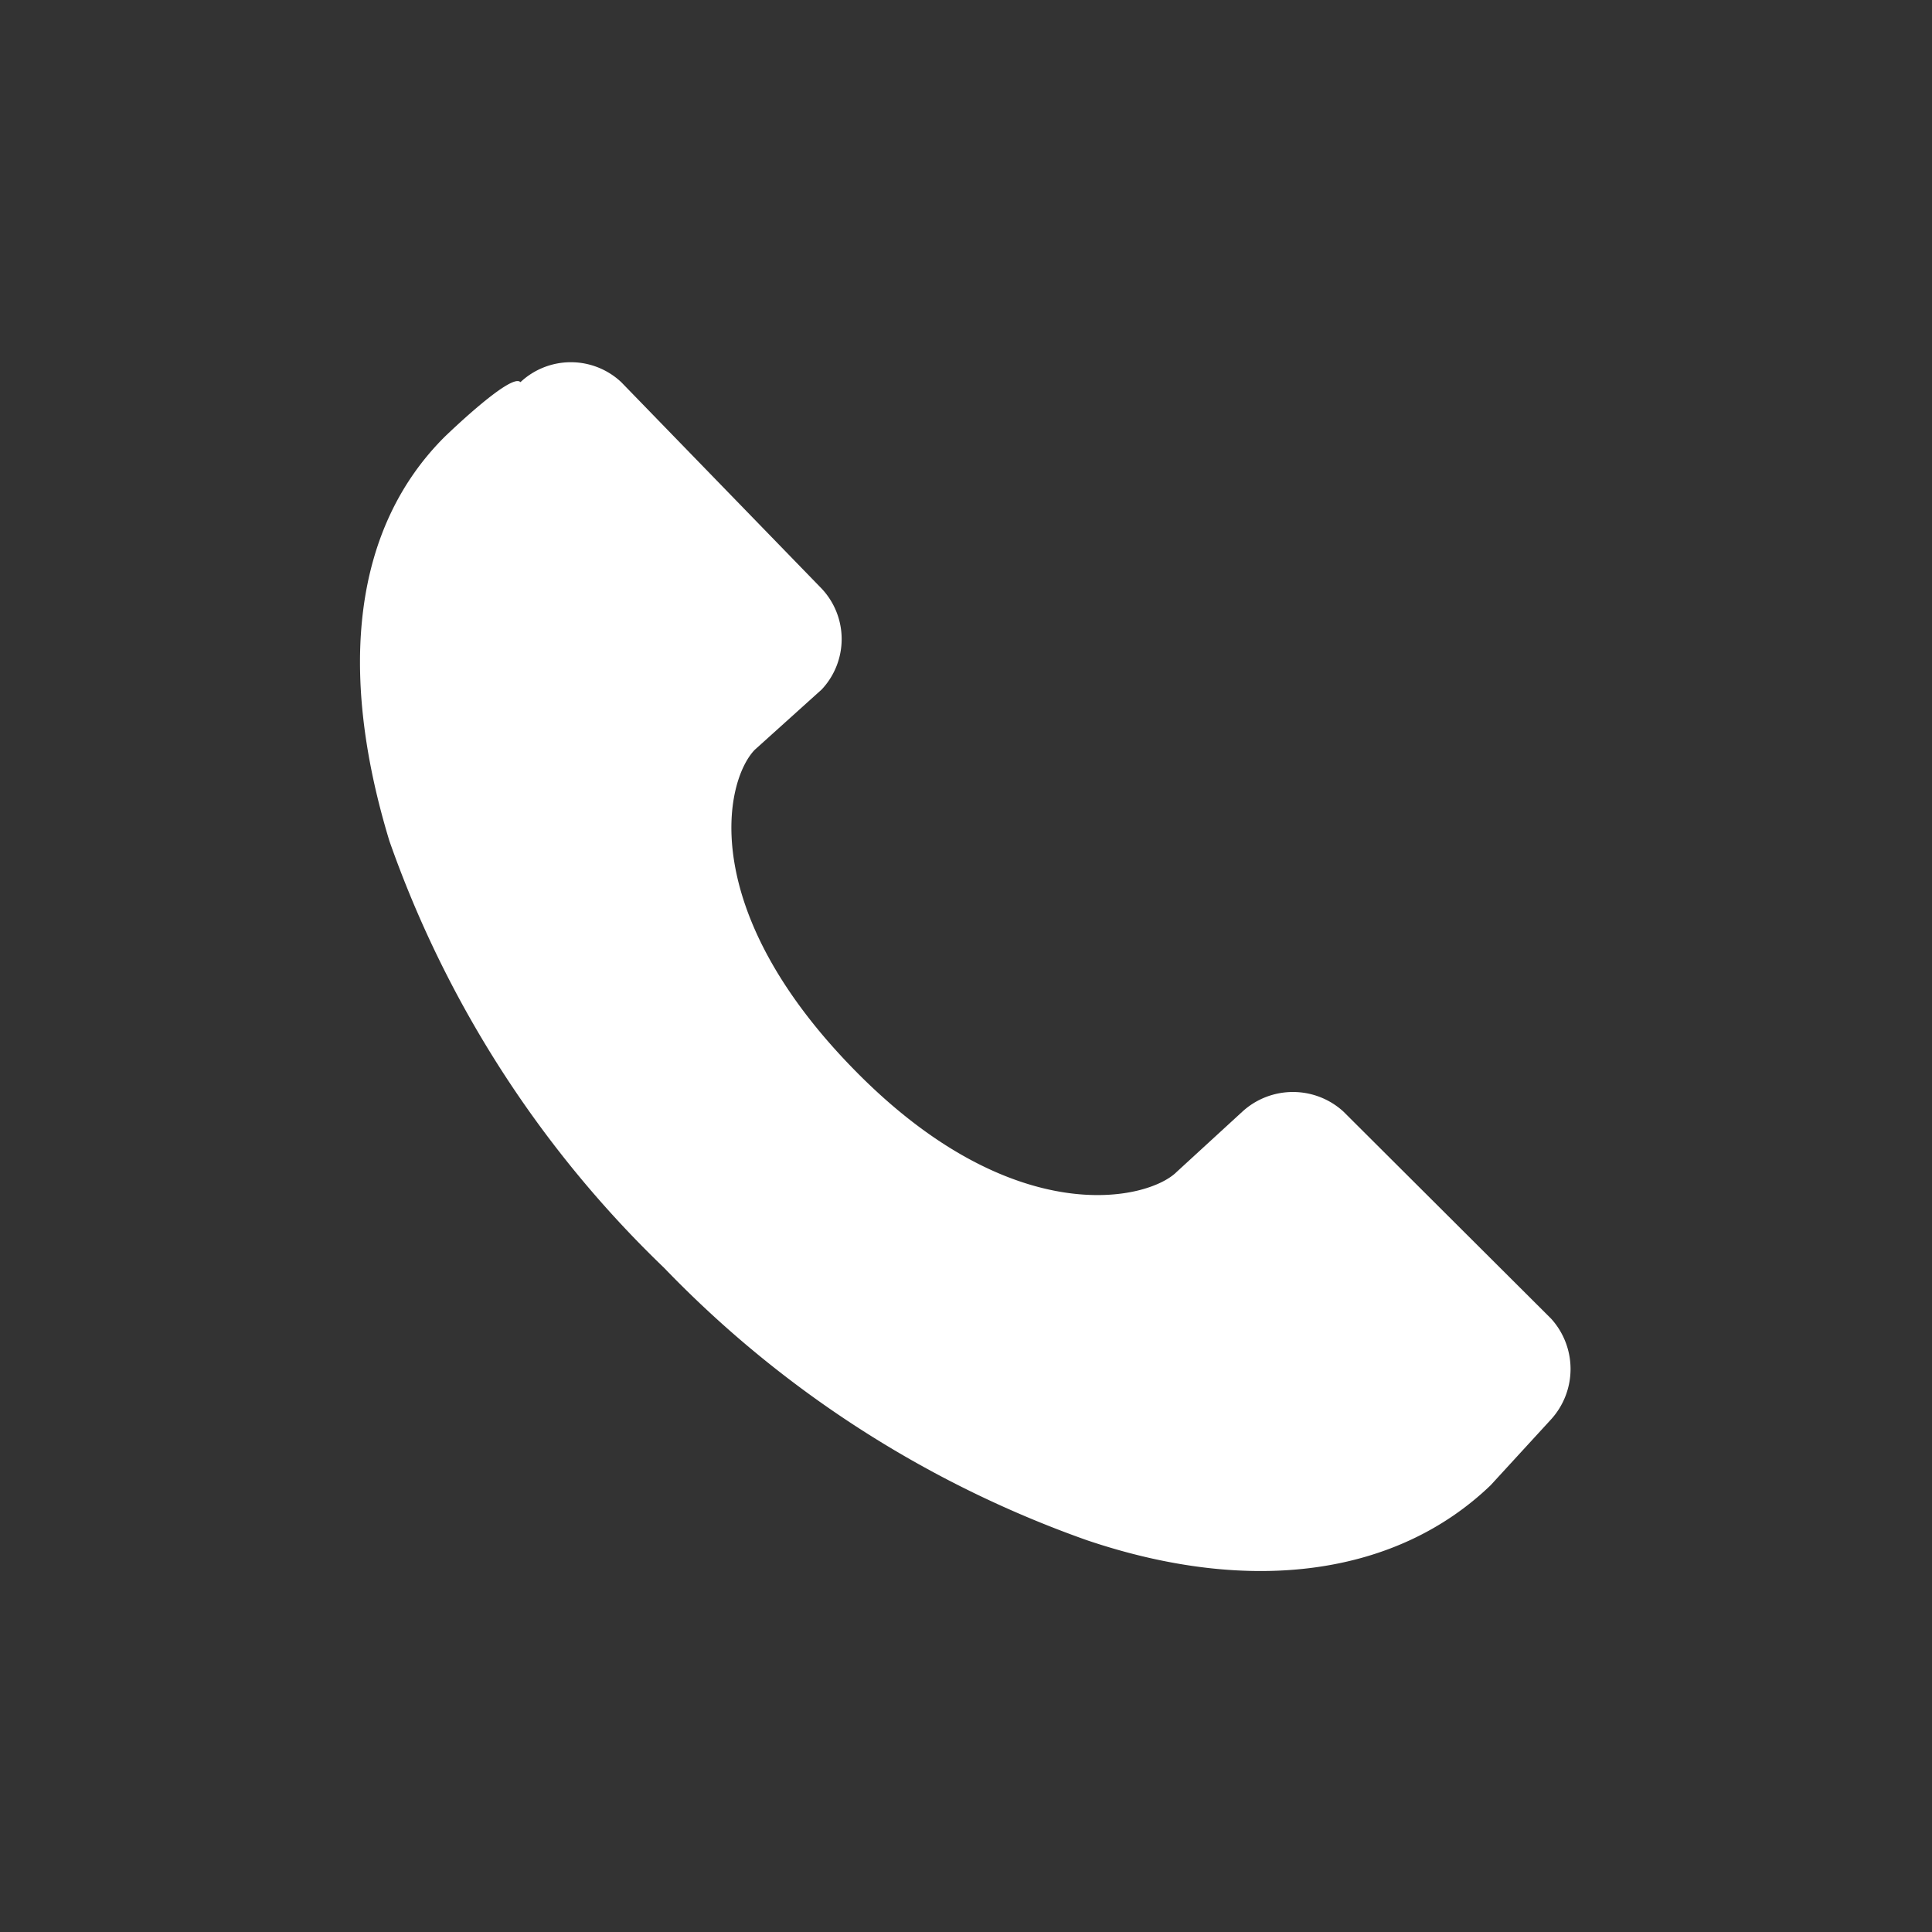 <svg xmlns="http://www.w3.org/2000/svg" viewBox="0 0 32 32"><rect x="0" y="0" width="32" height="32" fill="#333333" stroke="none"/><g><g><path d="M7.36,7.24c-1.49,1.49-1.78,3.83-.91,6.69A18.13,18.13,0,0,0,11,21a18.09,18.09,0,0,0,7,4.51c2.75.93,5.15.57,6.69-.91h0l1-1.09a1.24,1.24,0,0,0,0-1.67l-3.44-3.43a1.24,1.24,0,0,0-1.67,0l-1.09,1c-.47.47-2.69,1-5.32-1.67S12,12.94,12.5,12.42l1.11-1a1.22,1.22,0,0,0,0-1.67L10.29,6.33a1.22,1.22,0,0,0-1.67,0C8.47,6.16,7.36,7.24,7.36,7.24Z" style="fill:#fff"/></g></g></svg>
